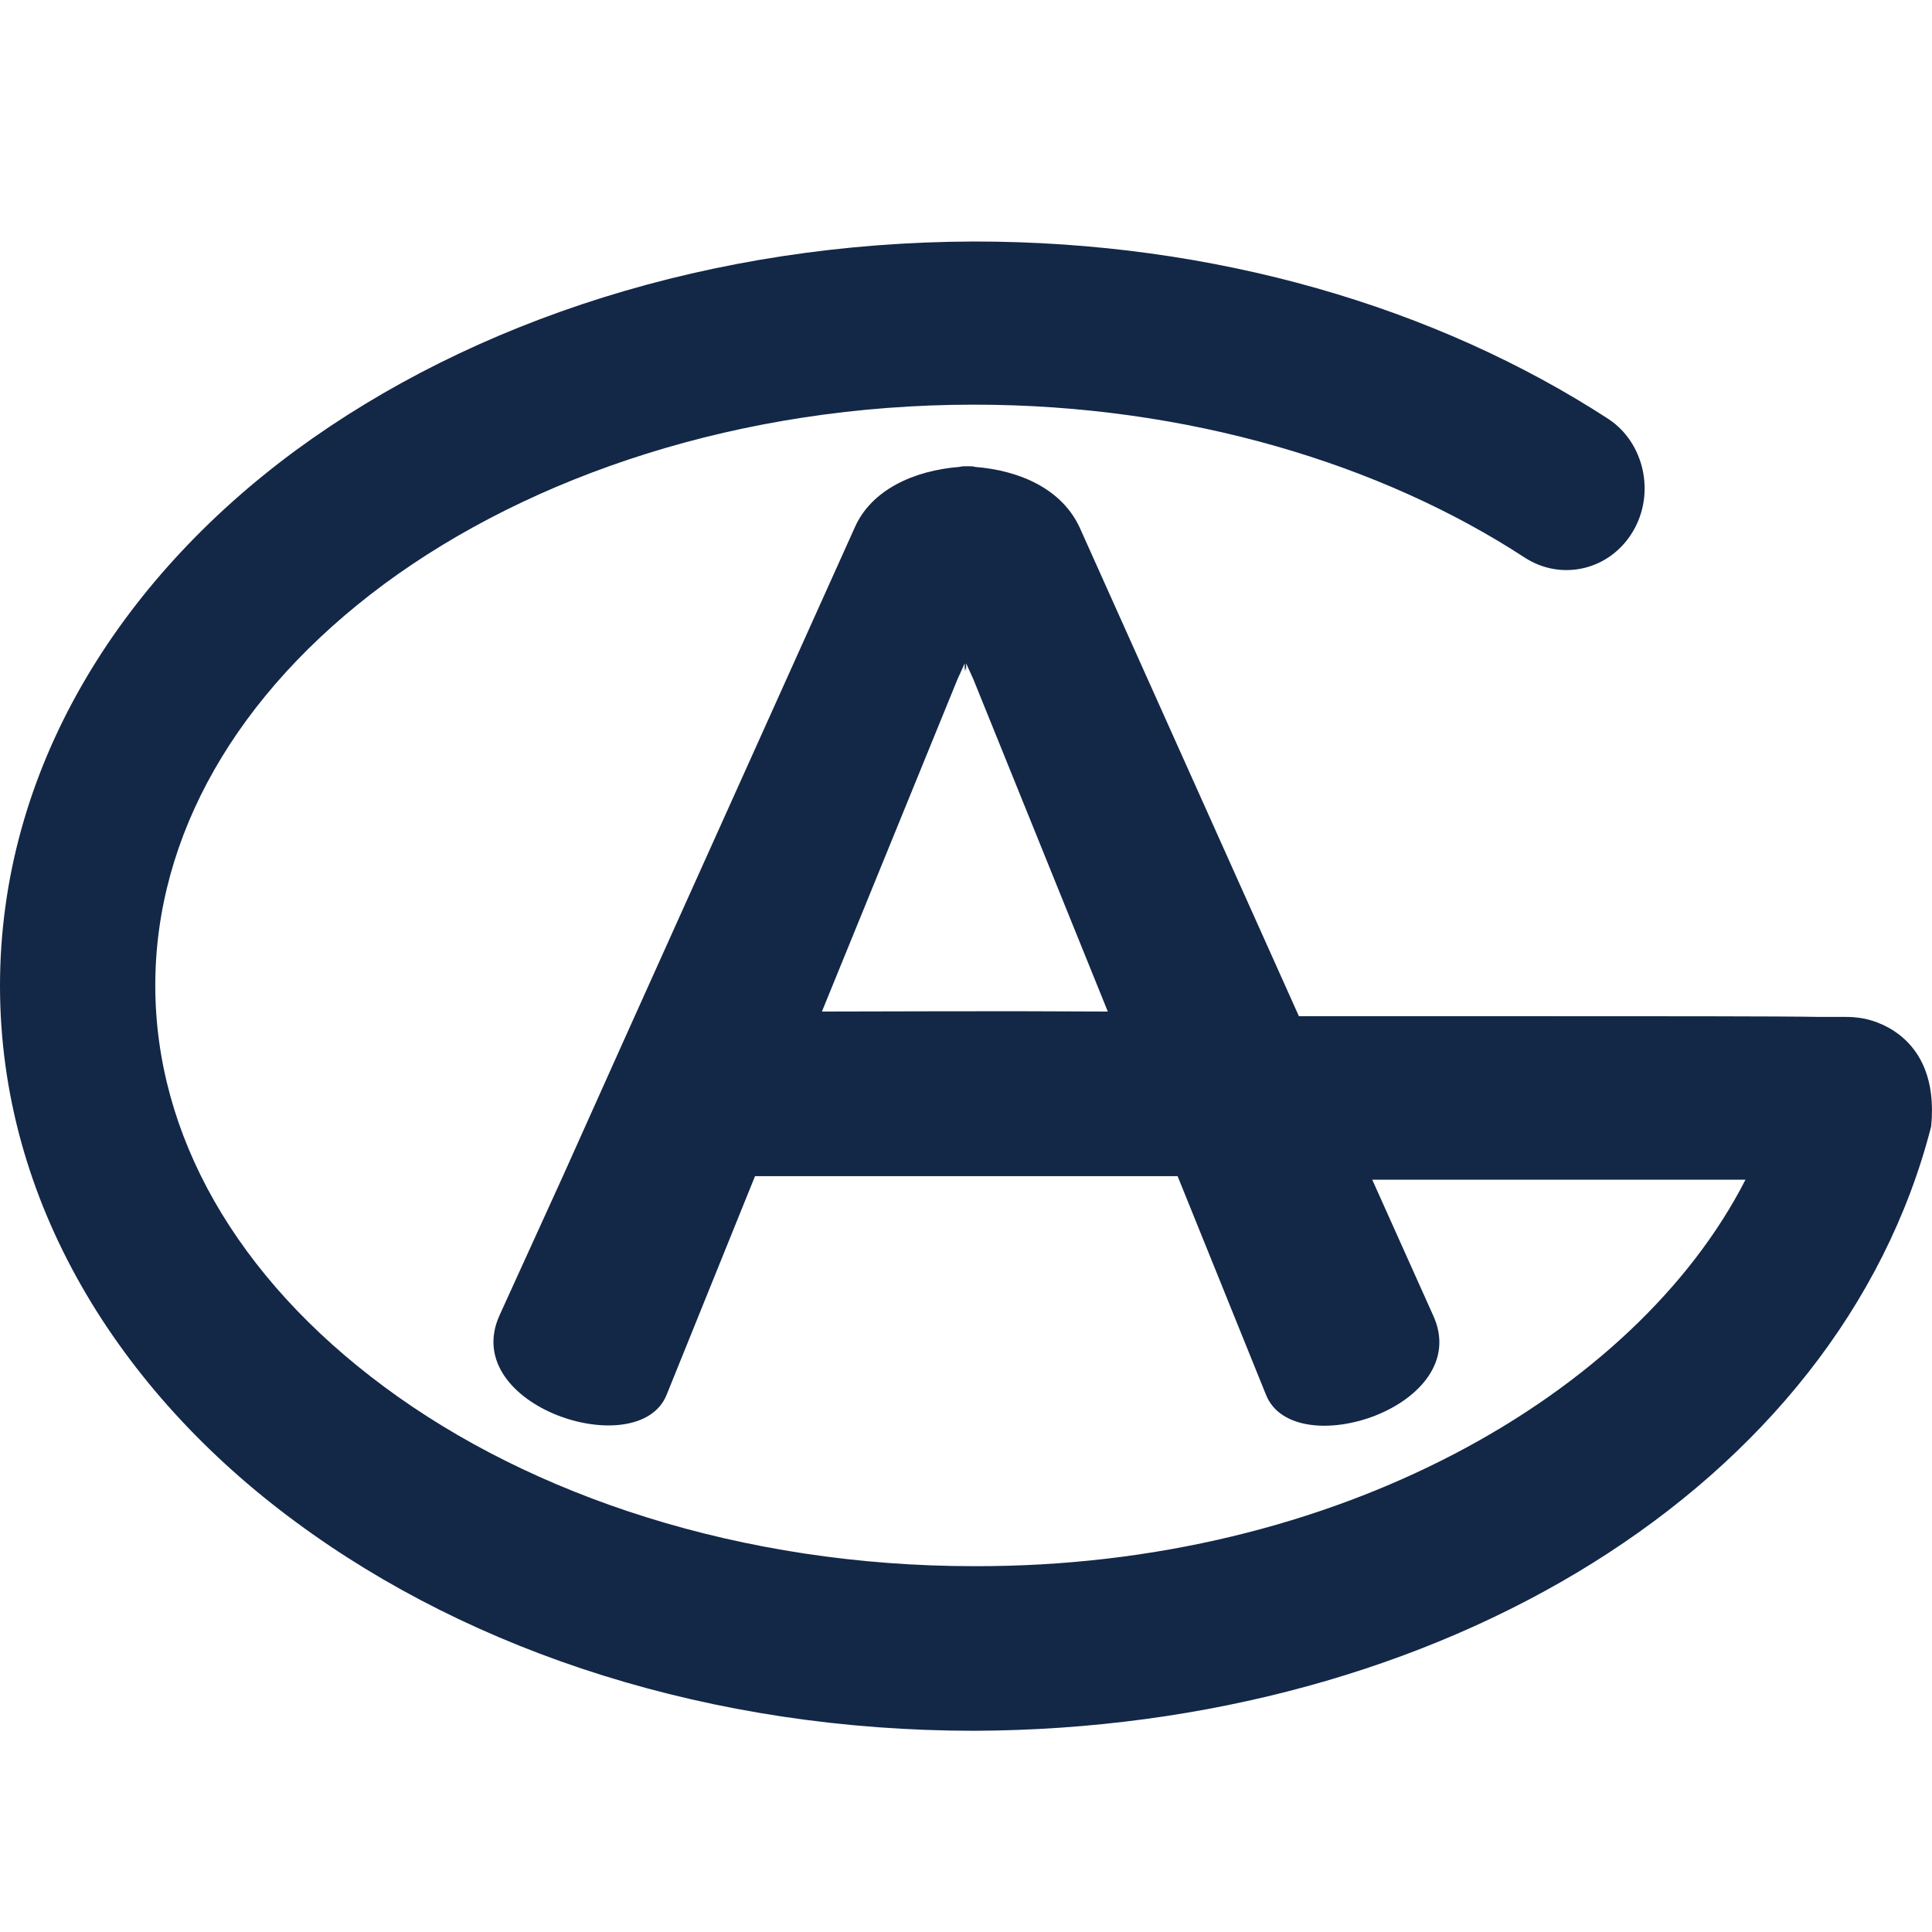 <svg width="40" height="40" viewBox="0 0 40 40" fill="none" xmlns="http://www.w3.org/2000/svg">
<path d="M22.359 10.934C21.996 10.134 21.129 9.741 20.188 9.667C20.151 9.653 20.099 9.653 20.04 9.653H20.025H20.01C19.958 9.653 19.921 9.653 19.862 9.667C18.921 9.741 18.032 10.142 17.691 10.934L12.928 21.513L11.661 24.336L10.342 27.233C9.49 29.114 13.224 30.315 13.802 28.877L15.632 24.351H24.381L26.211 28.877C26.789 30.329 30.538 29.114 29.671 27.233L22.359 10.934ZM17.017 20.943L19.825 14.06L19.973 13.735V13.749V13.898L19.988 13.823L20.003 13.898V13.749V13.735L20.151 14.06L22.936 20.943C20.492 20.928 18.299 20.943 17.017 20.943Z" fill="#132747"/>
<path d="M38.605 21.091C38.405 21.054 38.294 21.054 38.168 21.054H38.005C37.931 21.054 37.894 21.054 37.894 21.054H37.657C36.894 21.039 34.308 21.039 31.123 21.039C29.745 21.039 28.263 21.039 26.774 21.039L28.241 24.425H31.123C33.13 24.425 34.923 24.425 36.138 24.425C33.871 28.863 27.678 32.448 20.166 32.426C15.35 32.426 11.002 30.974 7.957 28.714C4.897 26.447 3.215 23.499 3.215 20.402C3.215 17.305 4.897 14.357 7.957 12.09C11.002 9.845 15.328 8.378 20.166 8.378C24.581 8.378 28.604 9.608 31.575 11.549C32.338 12.038 33.331 11.801 33.805 11.008C34.279 10.216 34.042 9.164 33.301 8.675C29.73 6.356 25.152 5 20.173 5C14.743 5.015 9.794 6.63 6.119 9.327C2.46 12.023 0 15.935 0 20.41C0 24.884 2.46 28.811 6.119 31.507C9.794 34.226 14.743 35.834 20.173 35.834C29.789 35.797 38.065 30.796 39.983 23.321C40.176 21.343 38.642 21.106 38.605 21.091Z" fill="#132747"/>
</svg>
